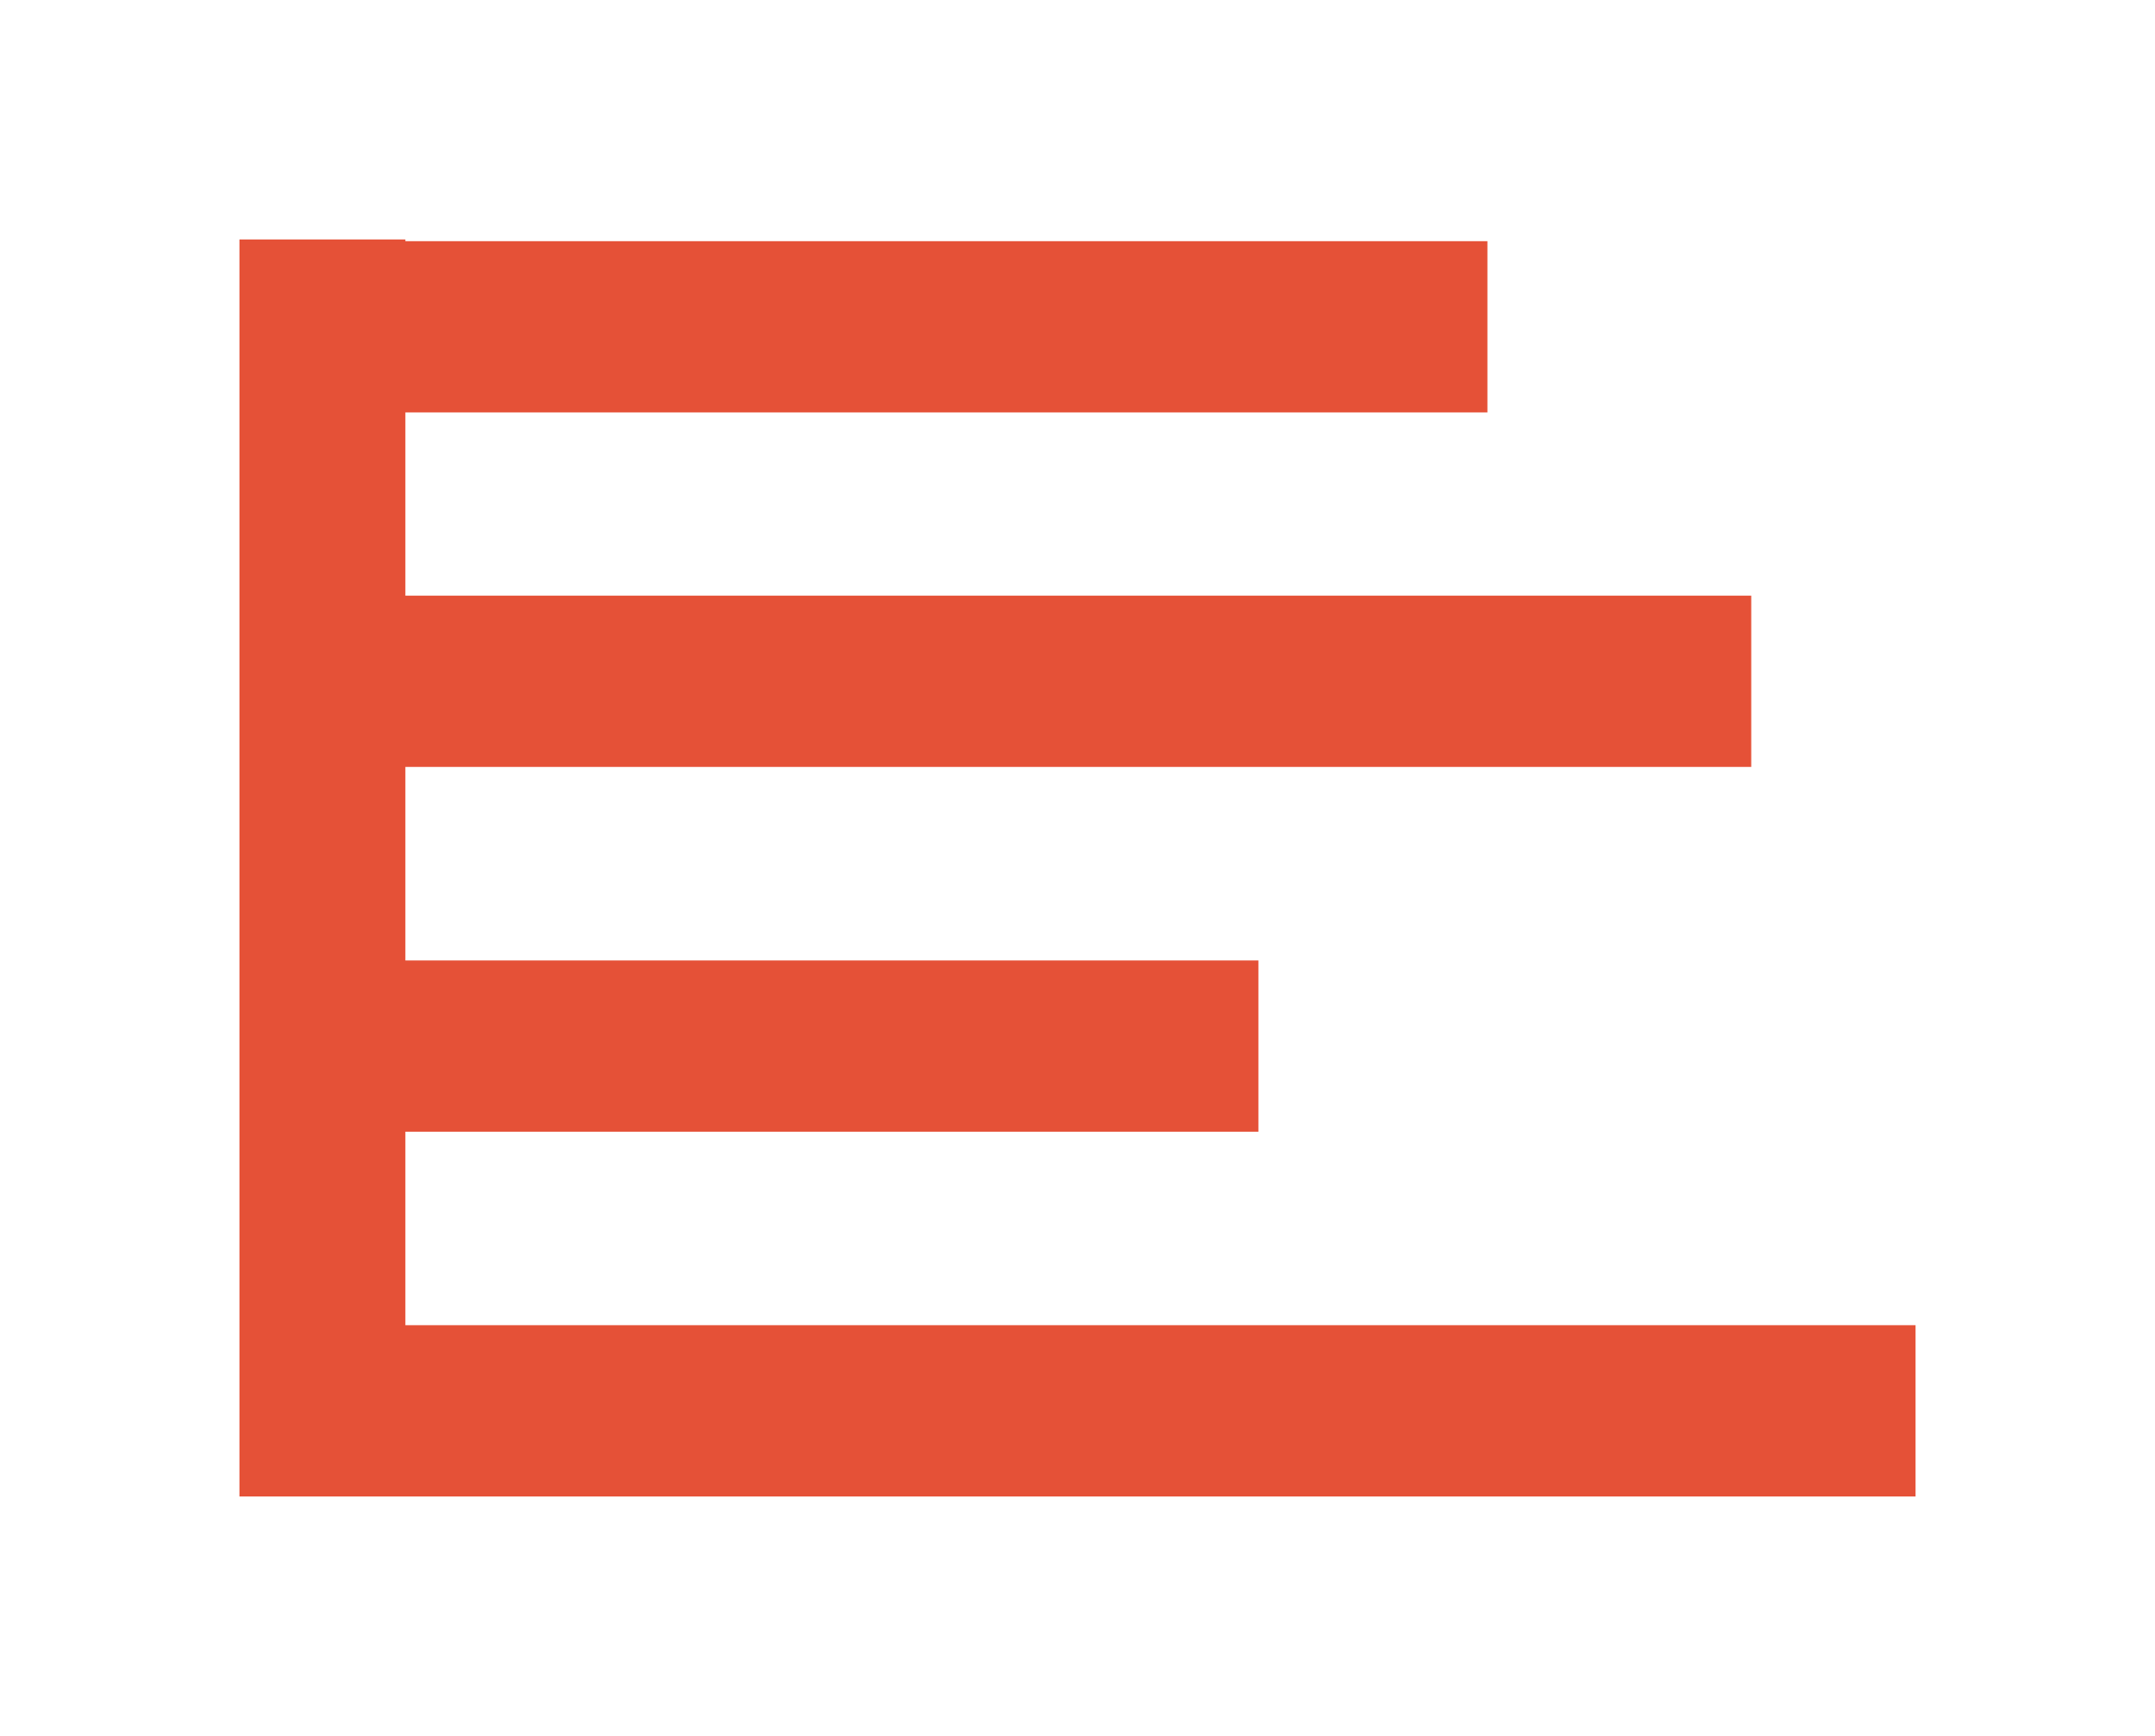 <svg width="36" height="29" viewBox="0 0 36 29" fill="none" xmlns="http://www.w3.org/2000/svg">
<g clip-path="url(#clip0_315_456)" filter="url(#filter0_d_315_456)">
<path d="M6.772 18.139V14.906H21.022V12.045H6.772V8.812H29.255V5.951H6.772V2.89H24.848V0.029H6.772V0H4V21H32V18.139H6.772Z" fill="#E55137"/>
</g>
<defs>
<filter id="filter0_d_315_456" x="0" y="0" width="36" height="29" filterUnits="userSpaceOnUse" color-interpolation-filters="sRGB">
<feFlood flood-opacity="0" result="BackgroundImageFix"/>
<feColorMatrix in="SourceAlpha" type="matrix" values="0 0 0 0 0 0 0 0 0 0 0 0 0 0 0 0 0 0 127 0" result="hardAlpha"/>
<feOffset dy="4"/>
<feGaussianBlur stdDeviation="2"/>
<feComposite in2="hardAlpha" operator="out"/>
<feColorMatrix type="matrix" values="0 0 0 0 0 0 0 0 0 0 0 0 0 0 0 0 0 0 0.25 0"/>
<feBlend mode="normal" in2="BackgroundImageFix" result="effect1_dropShadow_315_456"/>
<feBlend mode="normal" in="SourceGraphic" in2="effect1_dropShadow_315_456" result="shape"/>
</filter>
<clipPath id="clip0_315_456">
<rect width="28" height="21" fill="white" transform="translate(4)"/>
</clipPath>
</defs>
</svg>

